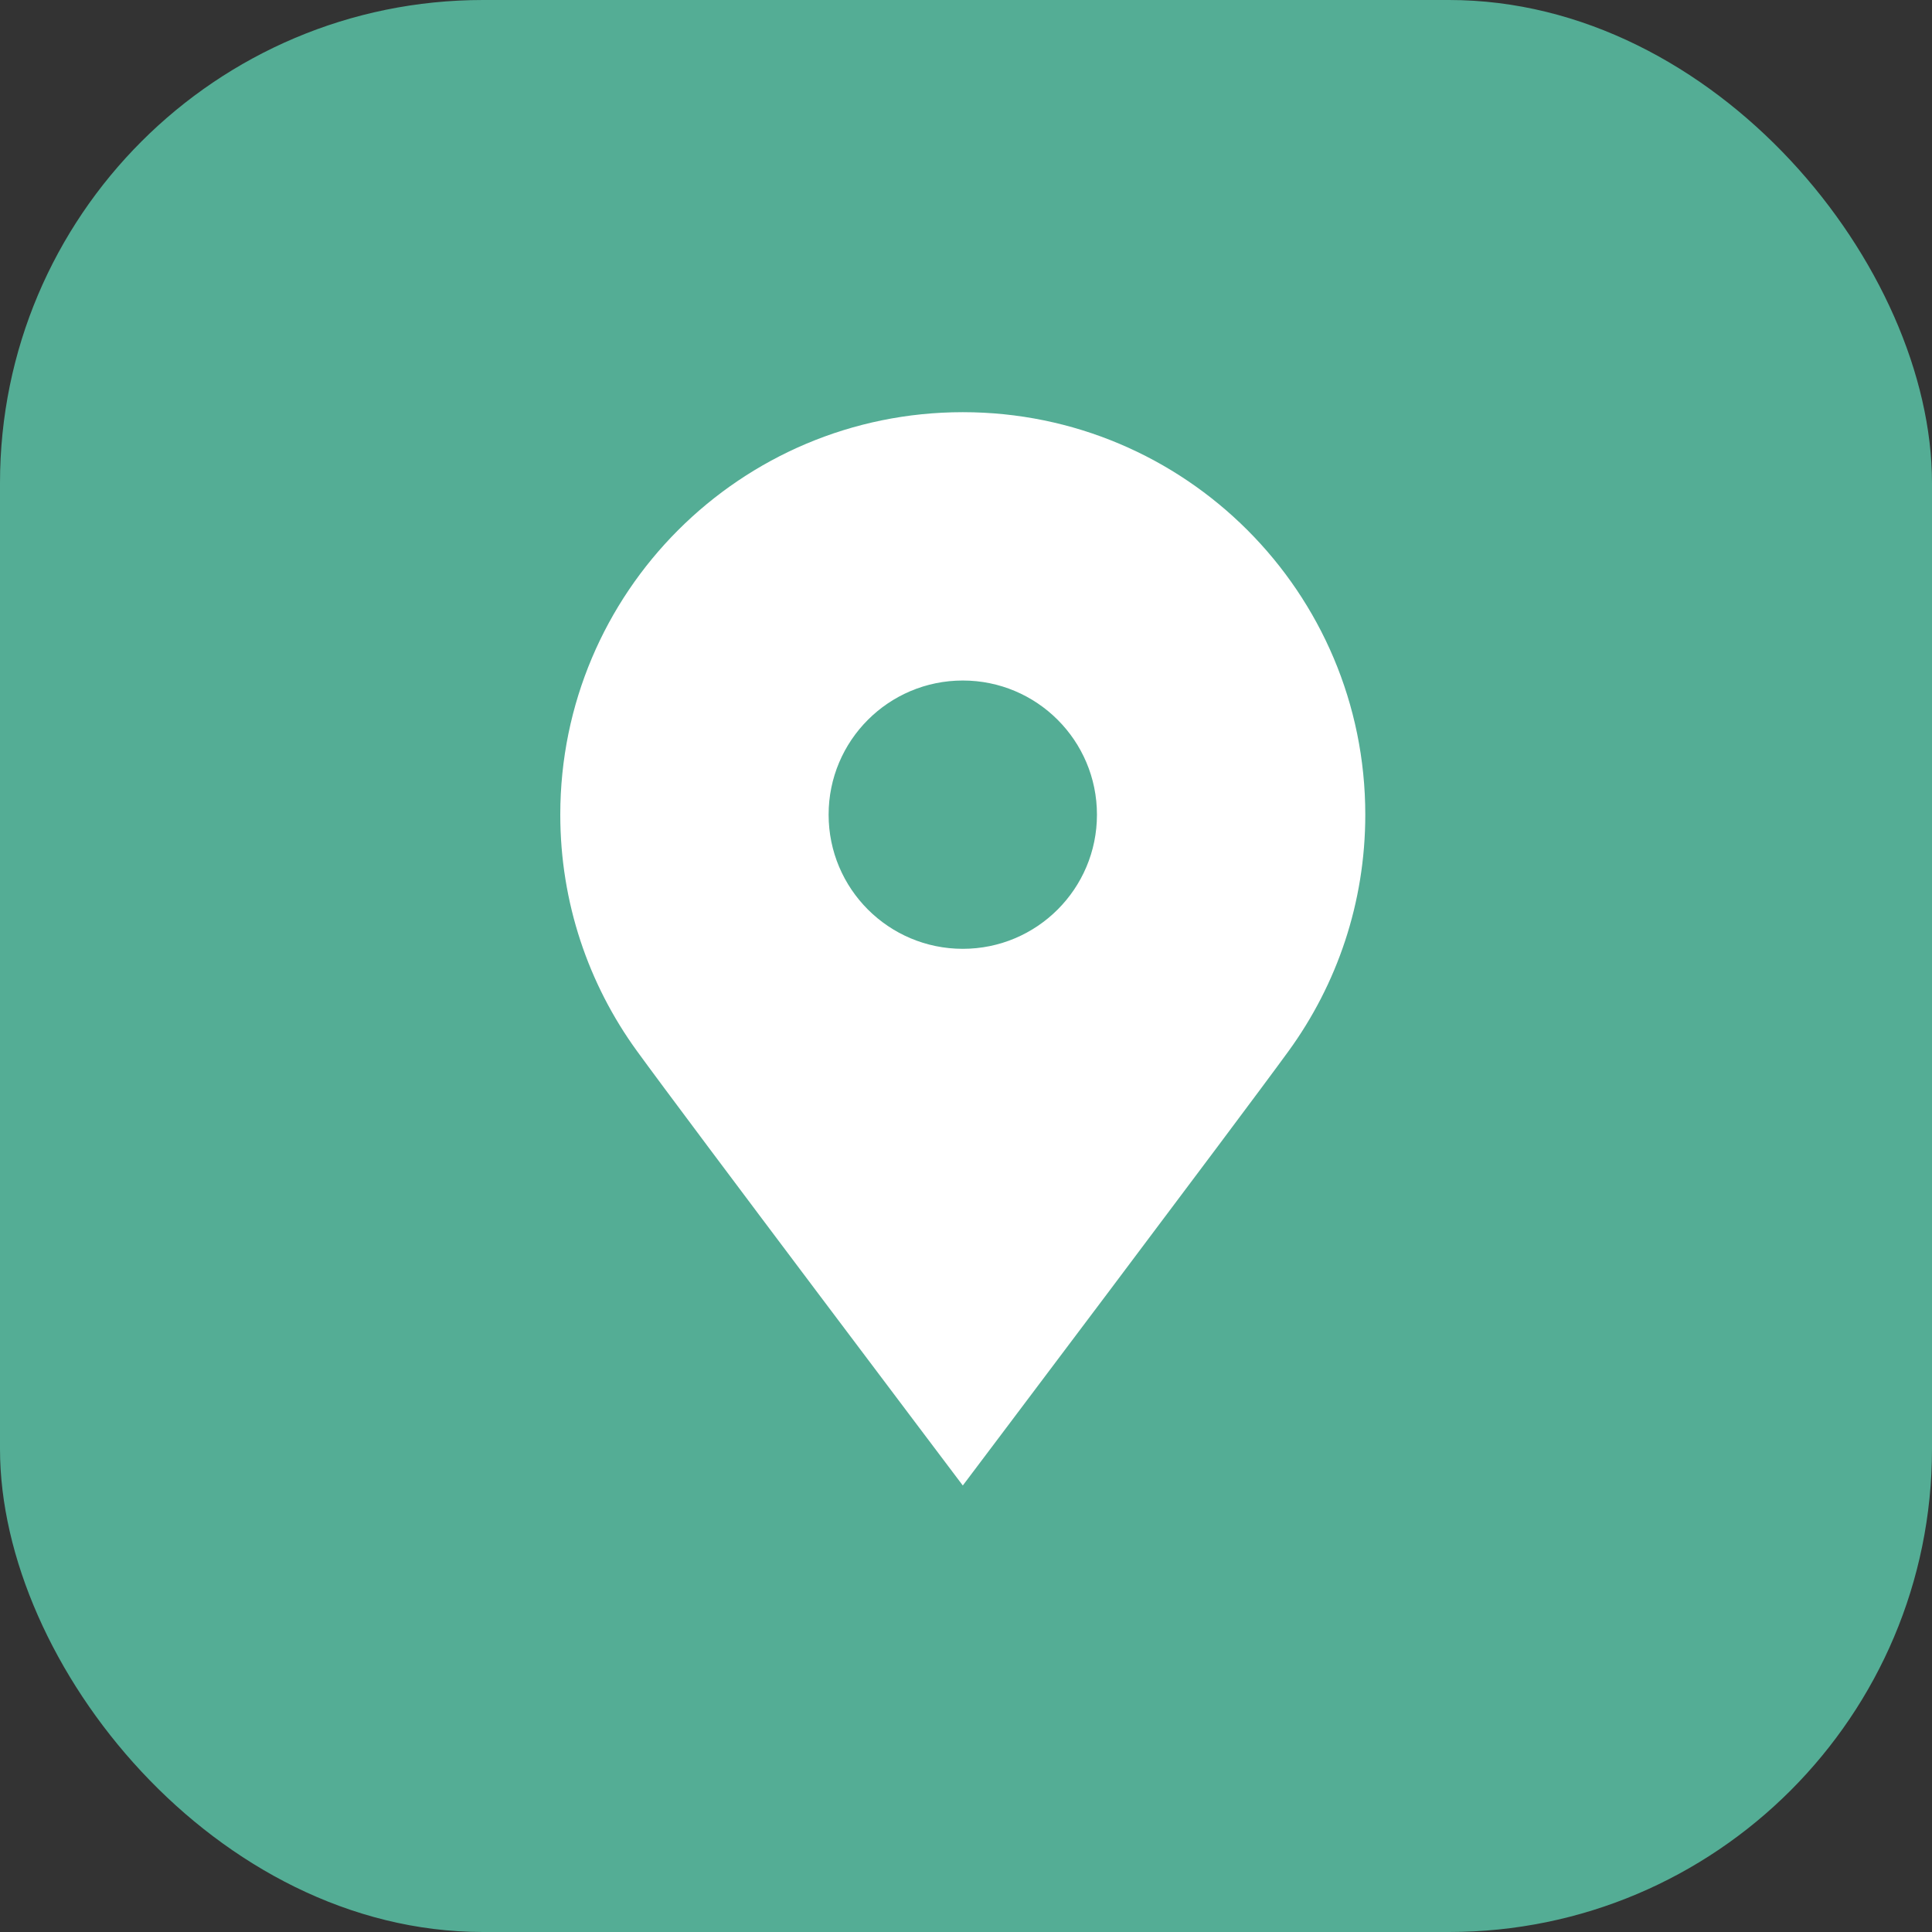 <svg width="64" height="64" viewBox="0 0 64 64" fill="none" xmlns="http://www.w3.org/2000/svg">
<rect x="0" y="0" width="64" height="64" fill="#333333" stroke="none"/>
<rect width="64" height="64" rx="16" fill="#54AD95"/>
<path fill-rule="evenodd" clip-rule="evenodd" d="M31.894 13.654C39.257 13.654 45.227 19.623 45.227 26.987C45.227 29.911 44.285 32.616 42.689 34.814C41.073 37.038 31.894 49.209 31.894 49.209C31.894 49.209 22.706 37.032 21.091 34.804C19.499 32.608 18.56 29.907 18.56 26.987C18.56 19.623 24.53 13.654 31.894 13.654ZM31.894 22.543C29.439 22.543 27.449 24.532 27.449 26.987C27.449 29.442 29.439 31.431 31.894 31.431C34.348 31.431 36.338 29.442 36.338 26.987C36.338 24.532 34.348 22.543 31.894 22.543Z" fill="white"/>
</svg>
